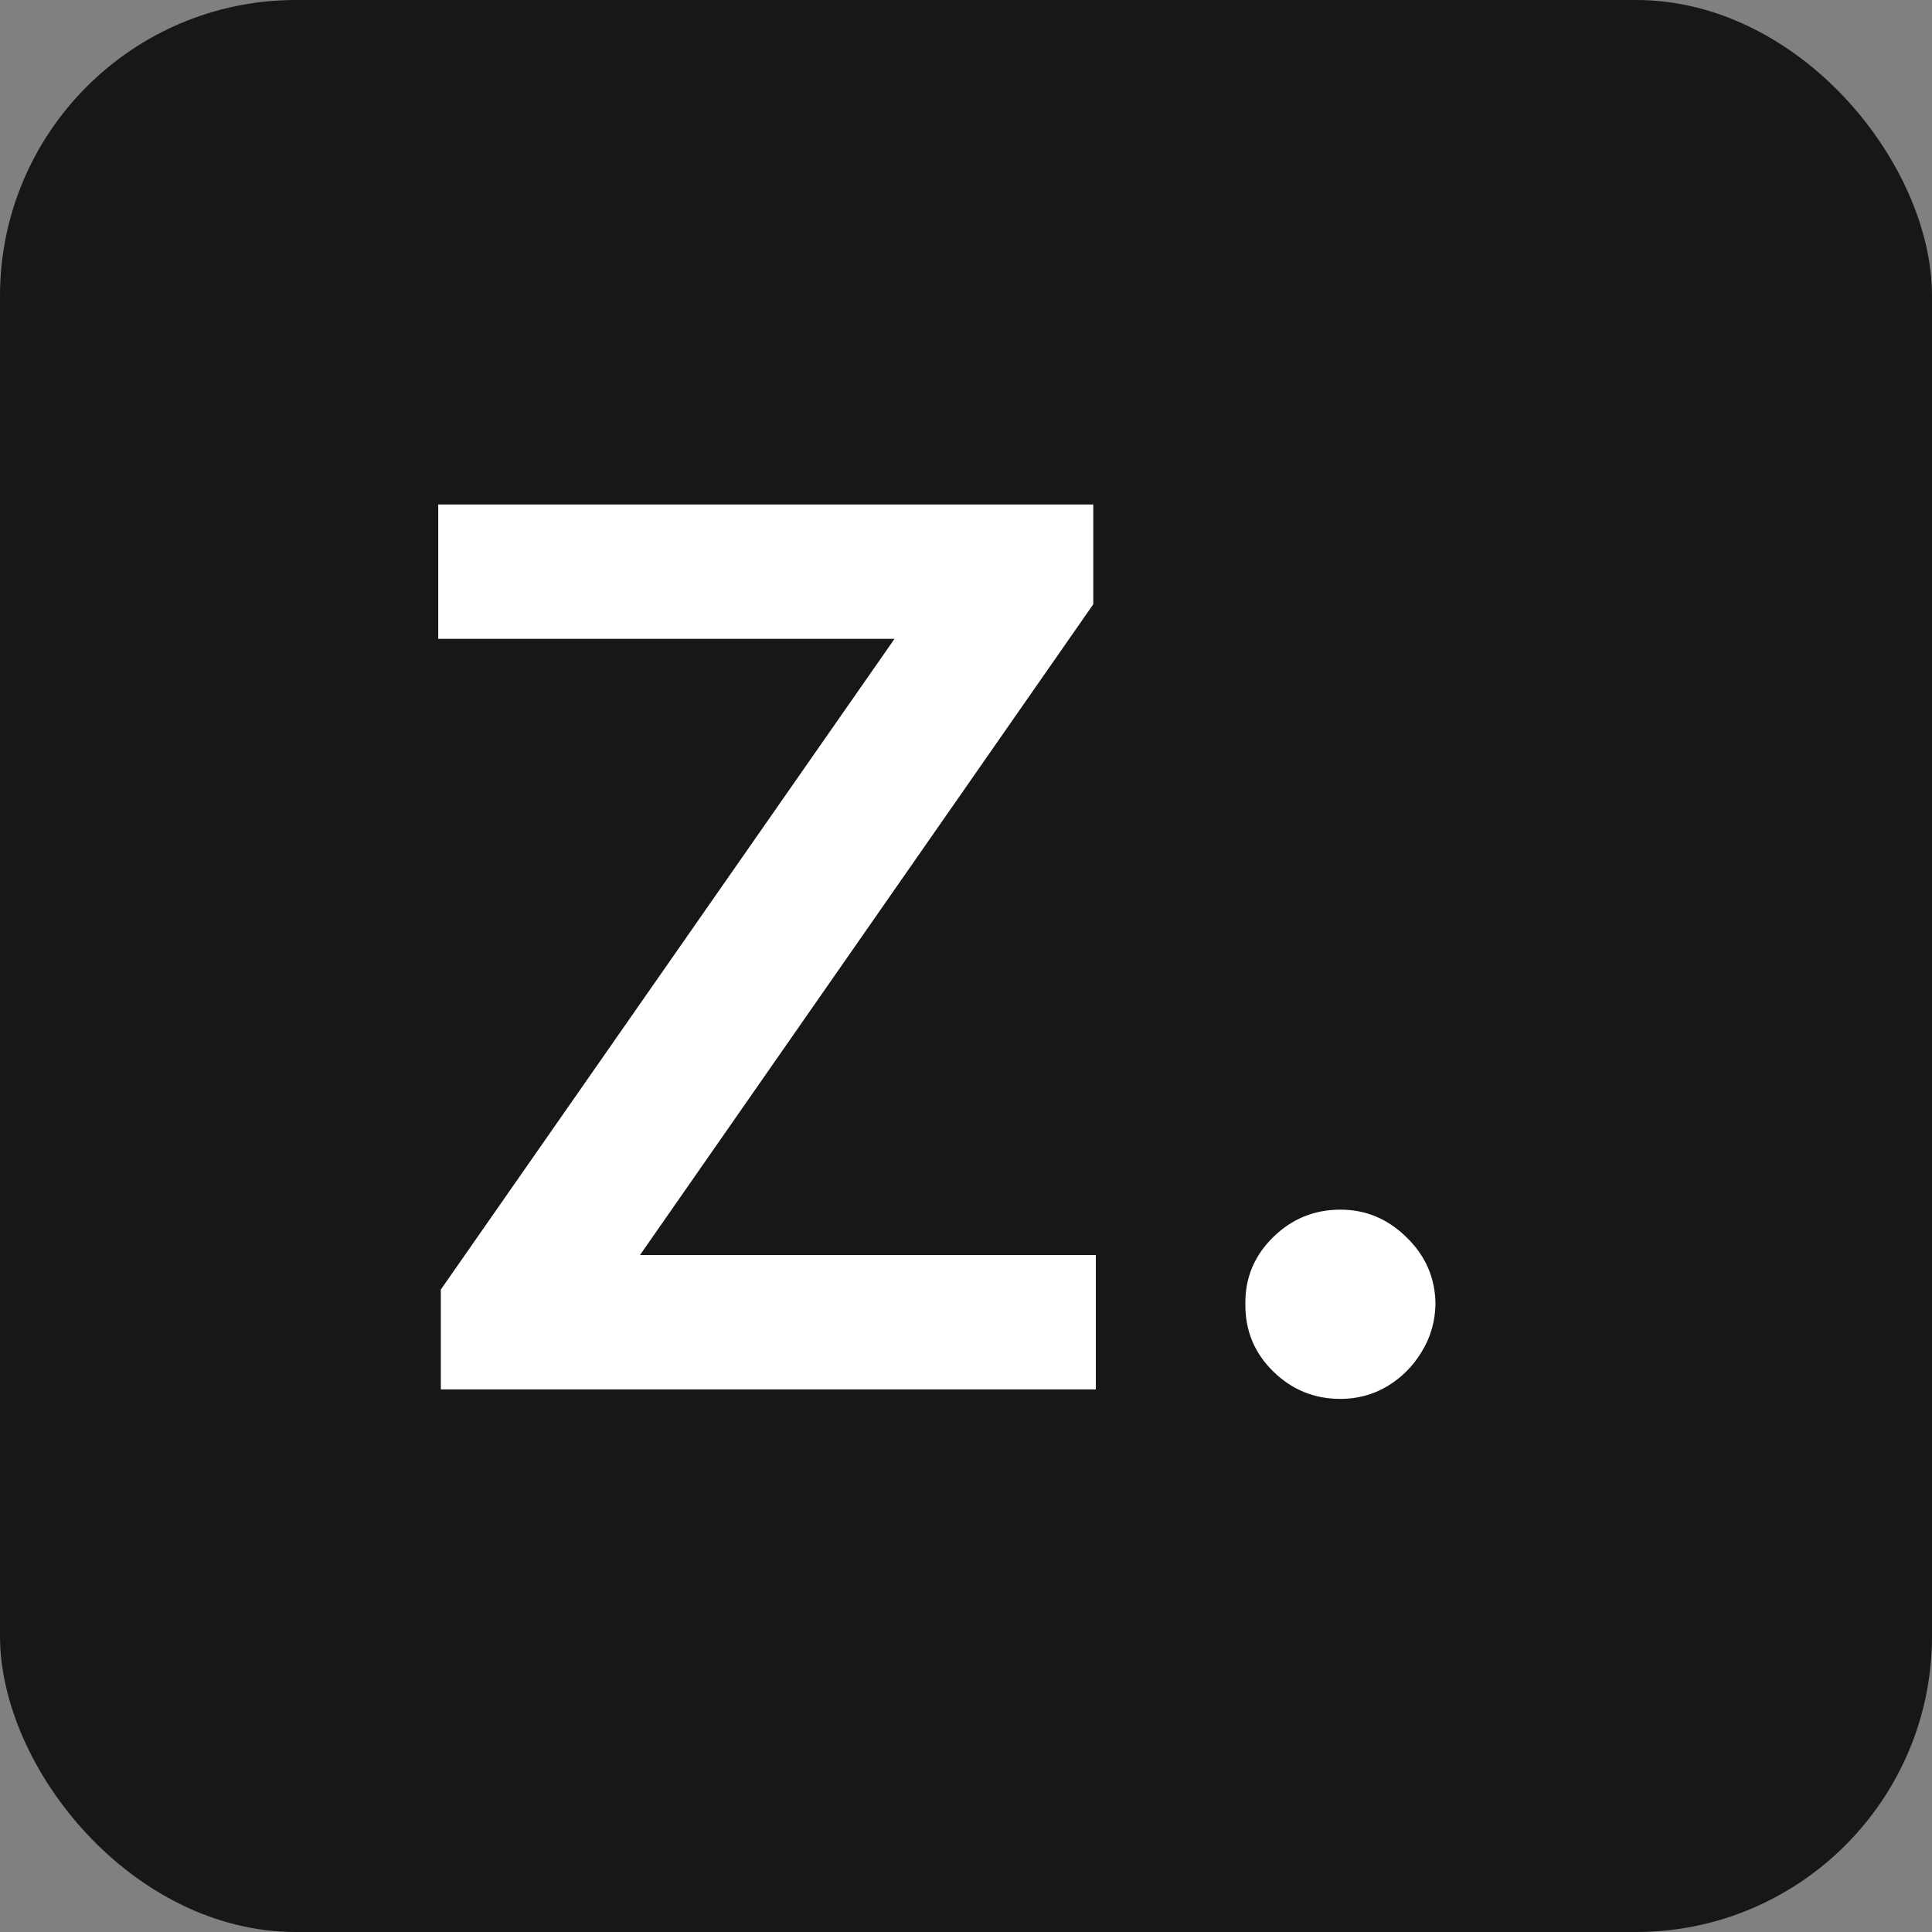 <svg width="235" height="235" viewBox="0 0 235 235" fill="none" xmlns="http://www.w3.org/2000/svg">
    <rect x="0" y="0" width="235" height="235" fill="#808080" stroke="none"/>
    <rect width="235" height="235" rx="36" fill="#171717" />
    <path
        d="M53.619 169V156.859L108.804 77.709H53.304V61.364H132.98V73.504L77.848 152.655H133.295V169H53.619ZM163.043 170.156C159.854 170.156 157.121 169.035 154.844 166.793C152.566 164.55 151.445 161.817 151.48 158.594C151.445 155.44 152.566 152.742 154.844 150.5C157.121 148.258 159.854 147.136 163.043 147.136C166.126 147.136 168.806 148.258 171.084 150.5C173.396 152.742 174.57 155.44 174.605 158.594C174.57 160.731 174.009 162.676 172.923 164.428C171.872 166.179 170.471 167.581 168.719 168.632C167.002 169.648 165.11 170.156 163.043 170.156Z"
        fill="white" />
</svg>